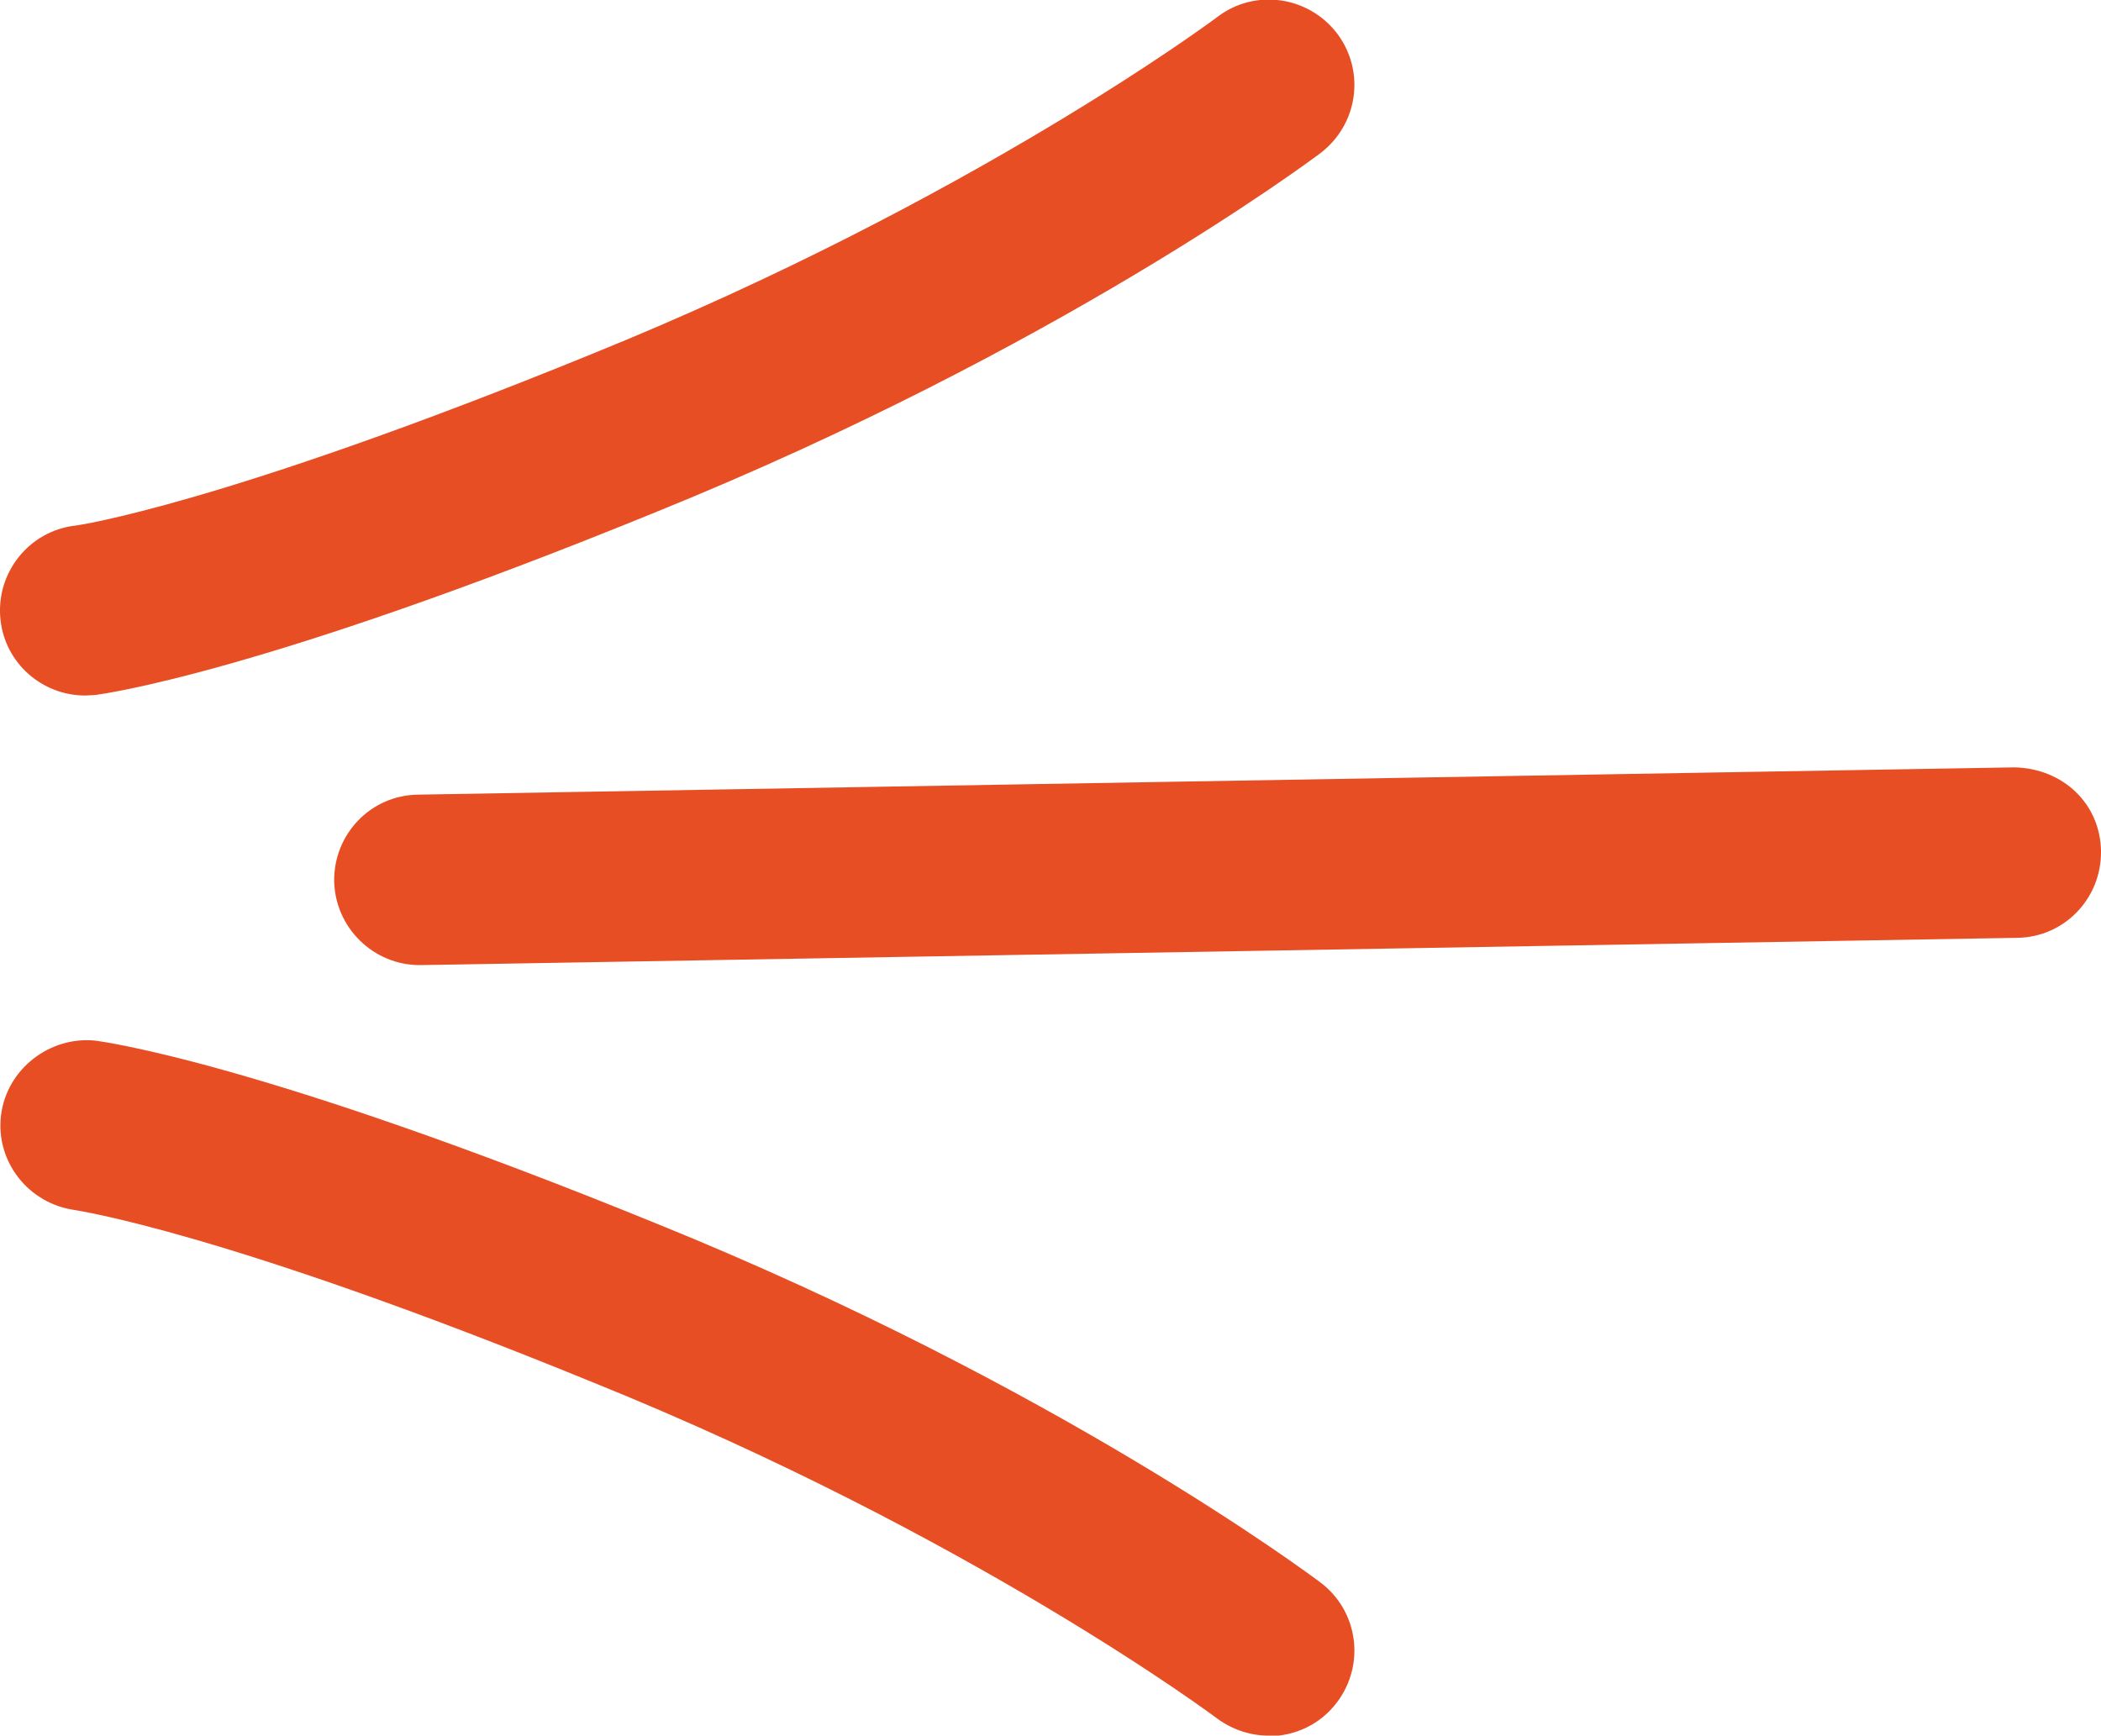 <?xml version="1.0" encoding="UTF-8"?> <svg xmlns="http://www.w3.org/2000/svg" id="Layer_2" data-name="Layer 2" viewBox="0 0 40.05 33.09"><defs><style> .cls-1 { fill: #e84e24; } </style></defs><g id="_Слой_1" data-name="Слой 1"><g><path class="cls-1" d="m1.62,13.26c-.81,0-1.52-.61-1.61-1.44-.1-.89.54-1.7,1.43-1.8.02,0,2.78-.39,9.84-3.27C18.52,3.82,23.16.36,23.21.32c.71-.54,1.73-.4,2.28.32.54.72.4,1.73-.32,2.28-.2.15-5.01,3.74-12.66,6.84-7.59,3.1-10.57,3.47-10.69,3.49-.06,0-.13.01-.19.01Z"></path><path class="cls-1" d="m24.18,33.09c-.34,0-.68-.11-.97-.32-.05-.04-4.69-3.5-11.92-6.42-7.07-2.89-9.84-3.27-9.86-3.28-.89-.12-1.52-.93-1.41-1.81.11-.88.93-1.51,1.8-1.42.12.02,3.1.39,10.7,3.49,7.65,3.1,12.45,6.69,12.65,6.84.72.54.86,1.56.32,2.28-.32.43-.81.65-1.3.65Z"></path><path class="cls-1" d="m8,18.4c-.88,0-1.61-.71-1.63-1.6-.01-.9.7-1.64,1.6-1.65l30.43-.52c.93.02,1.64.7,1.65,1.6.01.9-.7,1.64-1.6,1.65l-30.43.52h-.03Z"></path></g></g></svg> 